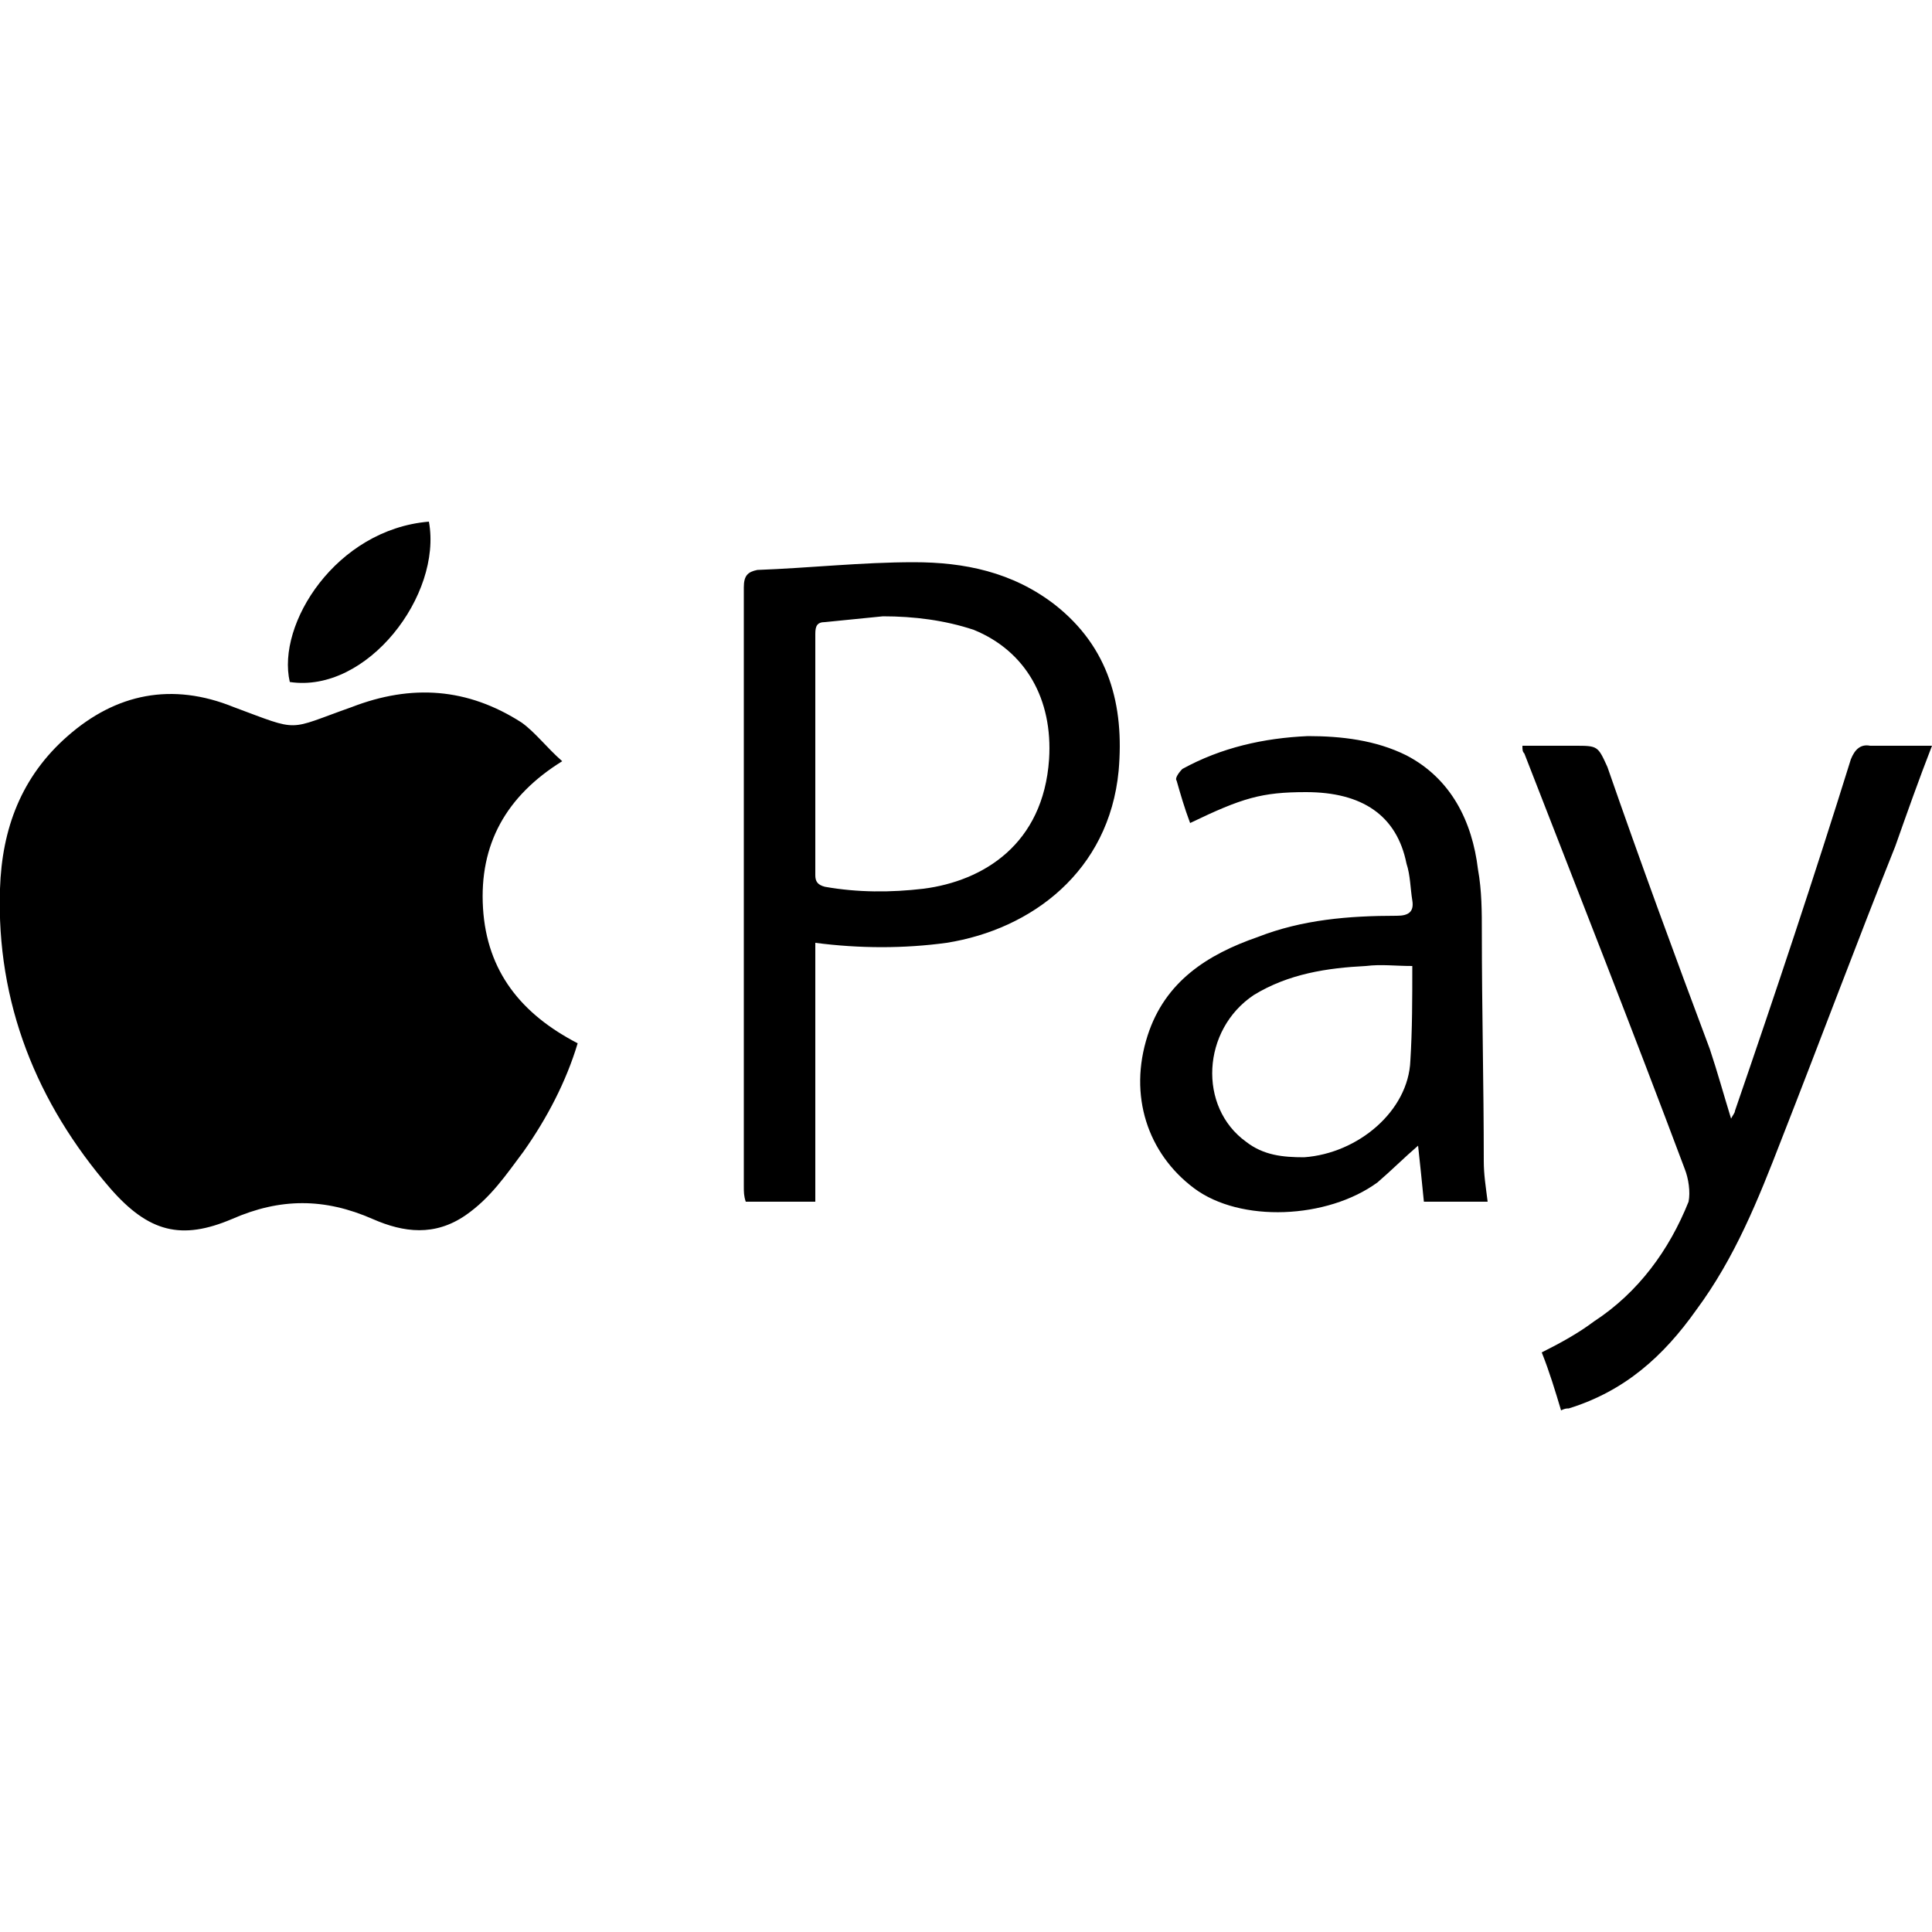 <svg width="64" height="64" viewBox="0 0 1000 1000" xmlns="http://www.w3.org/2000/svg"><path d="M250 470c-2-33 12-58 41-76-8-7-14-15-21-20-28-18-57-20-88-8-34 12-26 13-61 0-32-13-61-7-86 15-24 21-34 48-35 79-2 59 19 111 57 155 20 23 37 27 63 16 25-11 48-11 73 0 16 7 32 9 48-2 13-9 21-21 30-33 12-17 22-36 28-56-29-15-47-37-49-70zm296-157c-22-17-47-22-73-22-27 0-54 3-81 4-5 1-7 3-7 9v310c0 3 0 5 1 8h36V488c23 3 46 3 68 0 44-7 84-37 89-89 3-34-5-64-33-86zm-3 80c-3 44-34 63-65 67-17 2-34 2-51-1-4-1-5-3-5-6V328c0-4 1-6 5-6l30-3c16 0 32 2 47 7 27 11 41 36 39 67zm224 90c0-11 0-22-2-33-3-25-14-47-37-59-16-8-34-10-51-10-23 1-45 6-65 17-2 2-4 5-3 6 2 7 4 14 7 22 27-13 37-16 60-16 29 0 47 12 52 37 2 6 2 13 3 19s-2 8-8 8c-25 0-49 2-72 11-26 9-48 23-57 51-10 31 0 61 24 79s69 16 95-3c7-6 14-13 21-19 1 9 2 19 3 29h33c-1-8-2-14-2-21 0-39-1-79-1-118zm-37 66c-1 26-27 48-55 50-11 0-21-1-30-8-25-18-23-58 4-76 18-11 38-14 58-15 8-1 15 0 24 0 0 17 0 33-1 49zm238-163c-5-1-8 2-10 7-19 61-39 121-60 182 0 1-1 2-2 4-4-13-7-24-11-36-18-48-36-97-53-146-5-11-5-11-17-11h-27c0 2 0 3 1 4 28 72 56 143 83 215 2 5 3 12 2 17-10 25-26 47-49 62-8 6-17 11-27 16 4 10 7 20 10 30 2-1 3-1 4-1 29-9 49-27 66-51 20-27 32-57 44-88 20-51 39-102 59-152 6-17 12-34 19-52h-32zM222 270c-48 4-79 53-72 83 40 6 79-45 72-83z"/></svg>